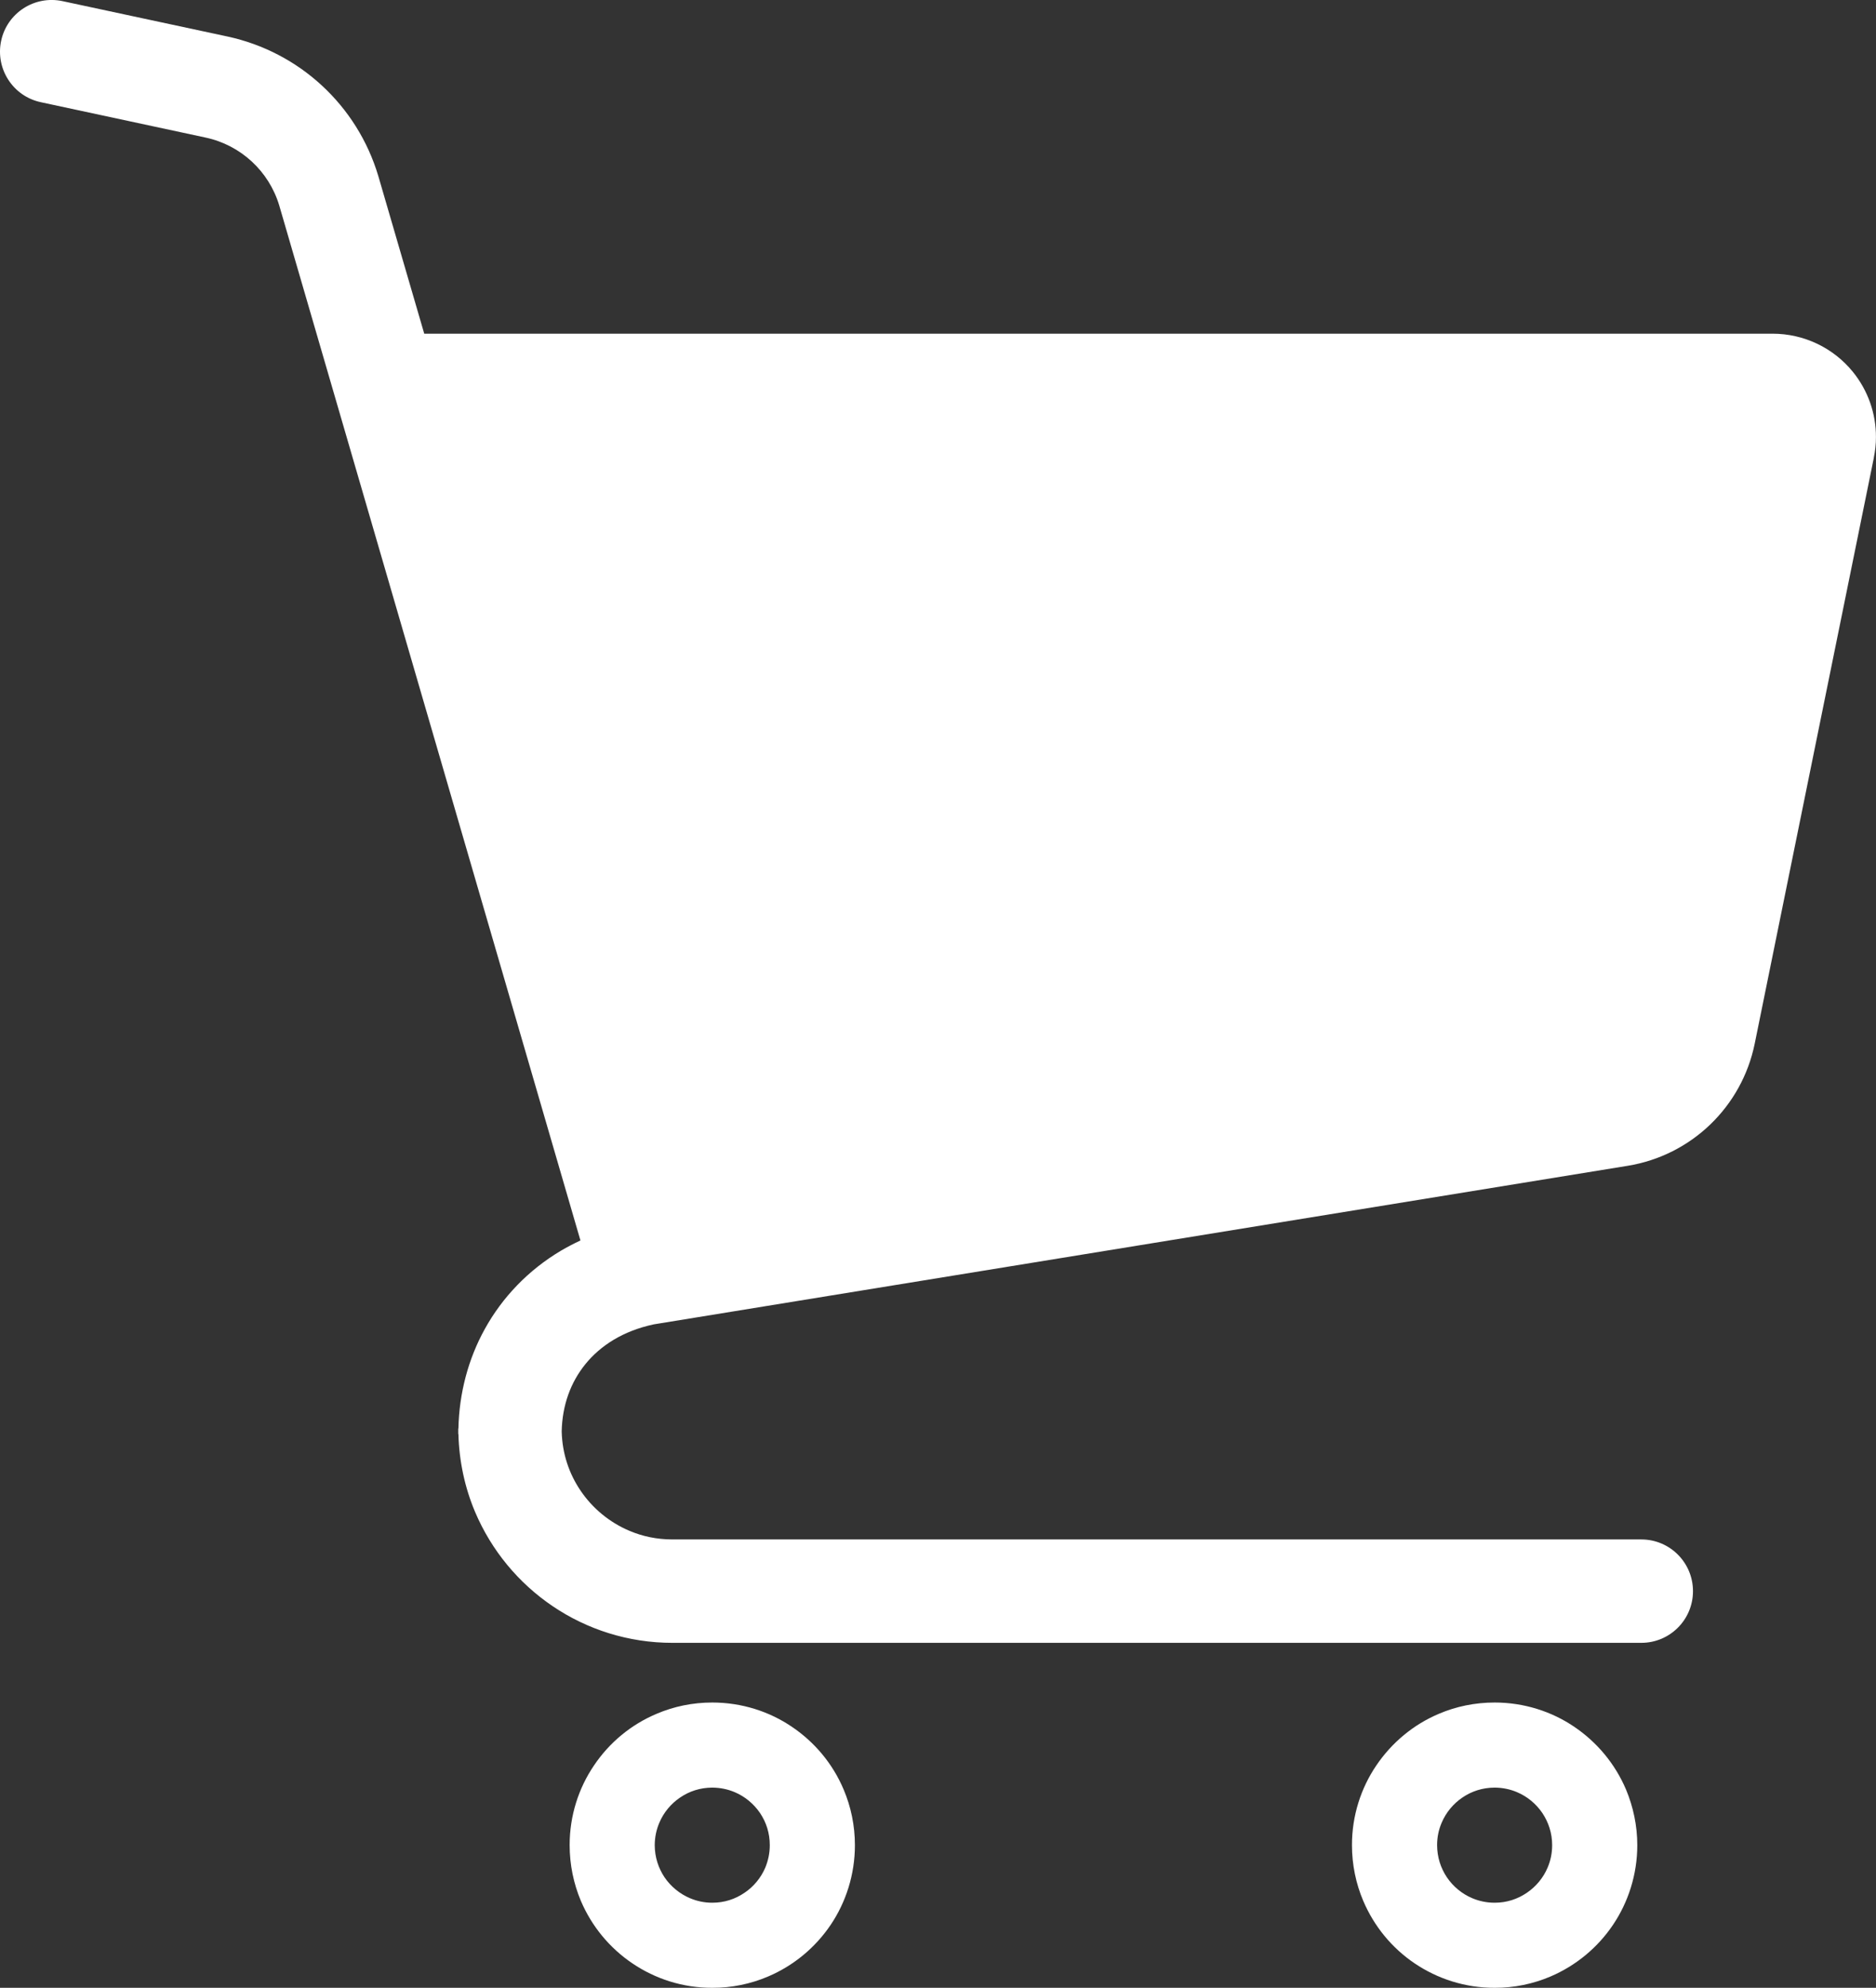 <?xml version="1.0" encoding="utf-8"?>
<!-- Generator: Adobe Illustrator 16.0.0, SVG Export Plug-In . SVG Version: 6.00 Build 0)  -->
<!DOCTYPE svg PUBLIC "-//W3C//DTD SVG 1.1//EN" "http://www.w3.org/Graphics/SVG/1.1/DTD/svg11.dtd">
<svg version="1.1" id="レイヤー_1" xmlns="http://www.w3.org/2000/svg" xmlns:xlink="http://www.w3.org/1999/xlink" x="0px"
	 y="0px" width="34.421px" height="36.469px" viewBox="0 0 34.421 36.469" enable-background="new 0 0 34.421 36.469"
	 xml:space="preserve">
<rect x="0" y="0" width="34.421" height="36.469" fill="#333333" stroke="none"/>
<g>
	<path fill="#FFFFFF" d="M33.994,6.819c-0.359-0.441-0.9-0.697-1.47-0.697H7.784L6.941,3.229v0C6.554,1.932,5.492,0.953,4.17,0.669
		L1.148,0.021C0.634-0.089,0.13,0.237,0.021,0.749c-0.109,0.512,0.216,1.017,0.728,1.126l3.024,0.649
		C4.417,2.662,4.935,3.14,5.124,3.771l5.526,18.987c-0.124,0.058-0.244,0.121-0.36,0.189c-0.597,0.355-1.074,0.854-1.395,1.436
		c-0.306,0.553-0.47,1.18-0.484,1.826H8.408v0.099h0.003c0.013,0.503,0.119,0.989,0.306,1.431c0.3,0.707,0.797,1.305,1.424,1.729
		c0.626,0.424,1.388,0.673,2.197,0.672h17.777c0.524,0,0.948-0.424,0.948-0.948s-0.424-0.949-0.948-0.949H12.337
		c-0.283,0-0.549-0.056-0.79-0.159c-0.364-0.154-0.677-0.413-0.896-0.738c-0.211-0.312-0.335-0.68-0.345-1.084
		c0.01-0.482,0.164-0.9,0.434-1.234c0.14-0.173,0.313-0.324,0.521-0.449c0.206-0.123,0.449-0.221,0.735-0.282l17.869-2.909
		c1.167-0.19,2.095-1.082,2.331-2.242l2.185-10.745V8.397c0.025-0.125,0.04-0.252,0.039-0.377
		C34.422,7.586,34.273,7.161,33.994,6.819z"/>
	<path fill="#FFFFFF" d="M14.532,31.682c-0.415-0.283-0.923-0.447-1.464-0.447c-0.358,0-0.705,0.072-1.018,0.206
		c-0.472,0.198-0.87,0.53-1.151,0.948c-0.282,0.415-0.448,0.923-0.447,1.463c0,0.359,0.073,0.706,0.205,1.02
		c0.2,0.471,0.531,0.869,0.948,1.15c0.416,0.282,0.925,0.449,1.463,0.447c0.359,0.002,0.706-0.072,1.02-0.205
		c0.472-0.2,0.869-0.53,1.152-0.948c0.281-0.416,0.446-0.925,0.446-1.464c0-0.359-0.073-0.705-0.206-1.019
		C15.281,32.361,14.951,31.965,14.532,31.682z M14.042,34.263c-0.08,0.188-0.214,0.351-0.384,0.464
		c-0.169,0.115-0.367,0.181-0.59,0.181c-0.146,0-0.283-0.03-0.408-0.083c-0.188-0.079-0.353-0.215-0.467-0.383
		c-0.113-0.17-0.179-0.369-0.18-0.59c0.001-0.147,0.03-0.284,0.084-0.41c0.078-0.188,0.214-0.351,0.383-0.465
		c0.169-0.115,0.368-0.18,0.588-0.181c0.148,0.001,0.285,0.03,0.411,0.083c0.188,0.079,0.351,0.214,0.466,0.383
		c0.114,0.17,0.179,0.368,0.179,0.59C14.124,33.999,14.094,34.136,14.042,34.263z"/>
	<path fill="#FFFFFF" d="M28.887,31.682c-0.416-0.283-0.924-0.447-1.463-0.447c-0.359,0-0.708,0.072-1.021,0.206
		c-0.47,0.198-0.867,0.53-1.15,0.948c-0.282,0.415-0.448,0.923-0.447,1.463c0,0.359,0.073,0.706,0.206,1.02
		c0.2,0.471,0.529,0.869,0.946,1.15c0.418,0.282,0.926,0.449,1.466,0.447c0.358,0.002,0.705-0.072,1.019-0.205
		c0.471-0.2,0.869-0.53,1.151-0.948c0.281-0.416,0.447-0.925,0.447-1.464c0-0.359-0.075-0.705-0.206-1.019
		C29.635,32.361,29.304,31.965,28.887,31.682z M28.396,34.263c-0.079,0.188-0.215,0.351-0.383,0.464
		c-0.17,0.115-0.368,0.181-0.589,0.181c-0.148,0-0.286-0.03-0.411-0.083c-0.188-0.079-0.352-0.215-0.465-0.383
		c-0.114-0.17-0.179-0.369-0.18-0.59c0-0.147,0.029-0.284,0.083-0.41c0.079-0.188,0.214-0.351,0.383-0.465
		c0.169-0.115,0.368-0.18,0.59-0.181c0.147,0.001,0.284,0.03,0.409,0.083c0.189,0.079,0.351,0.214,0.466,0.383
		c0.113,0.17,0.18,0.368,0.18,0.59C28.479,33.999,28.45,34.136,28.396,34.263z"/>
</g>
</svg>
